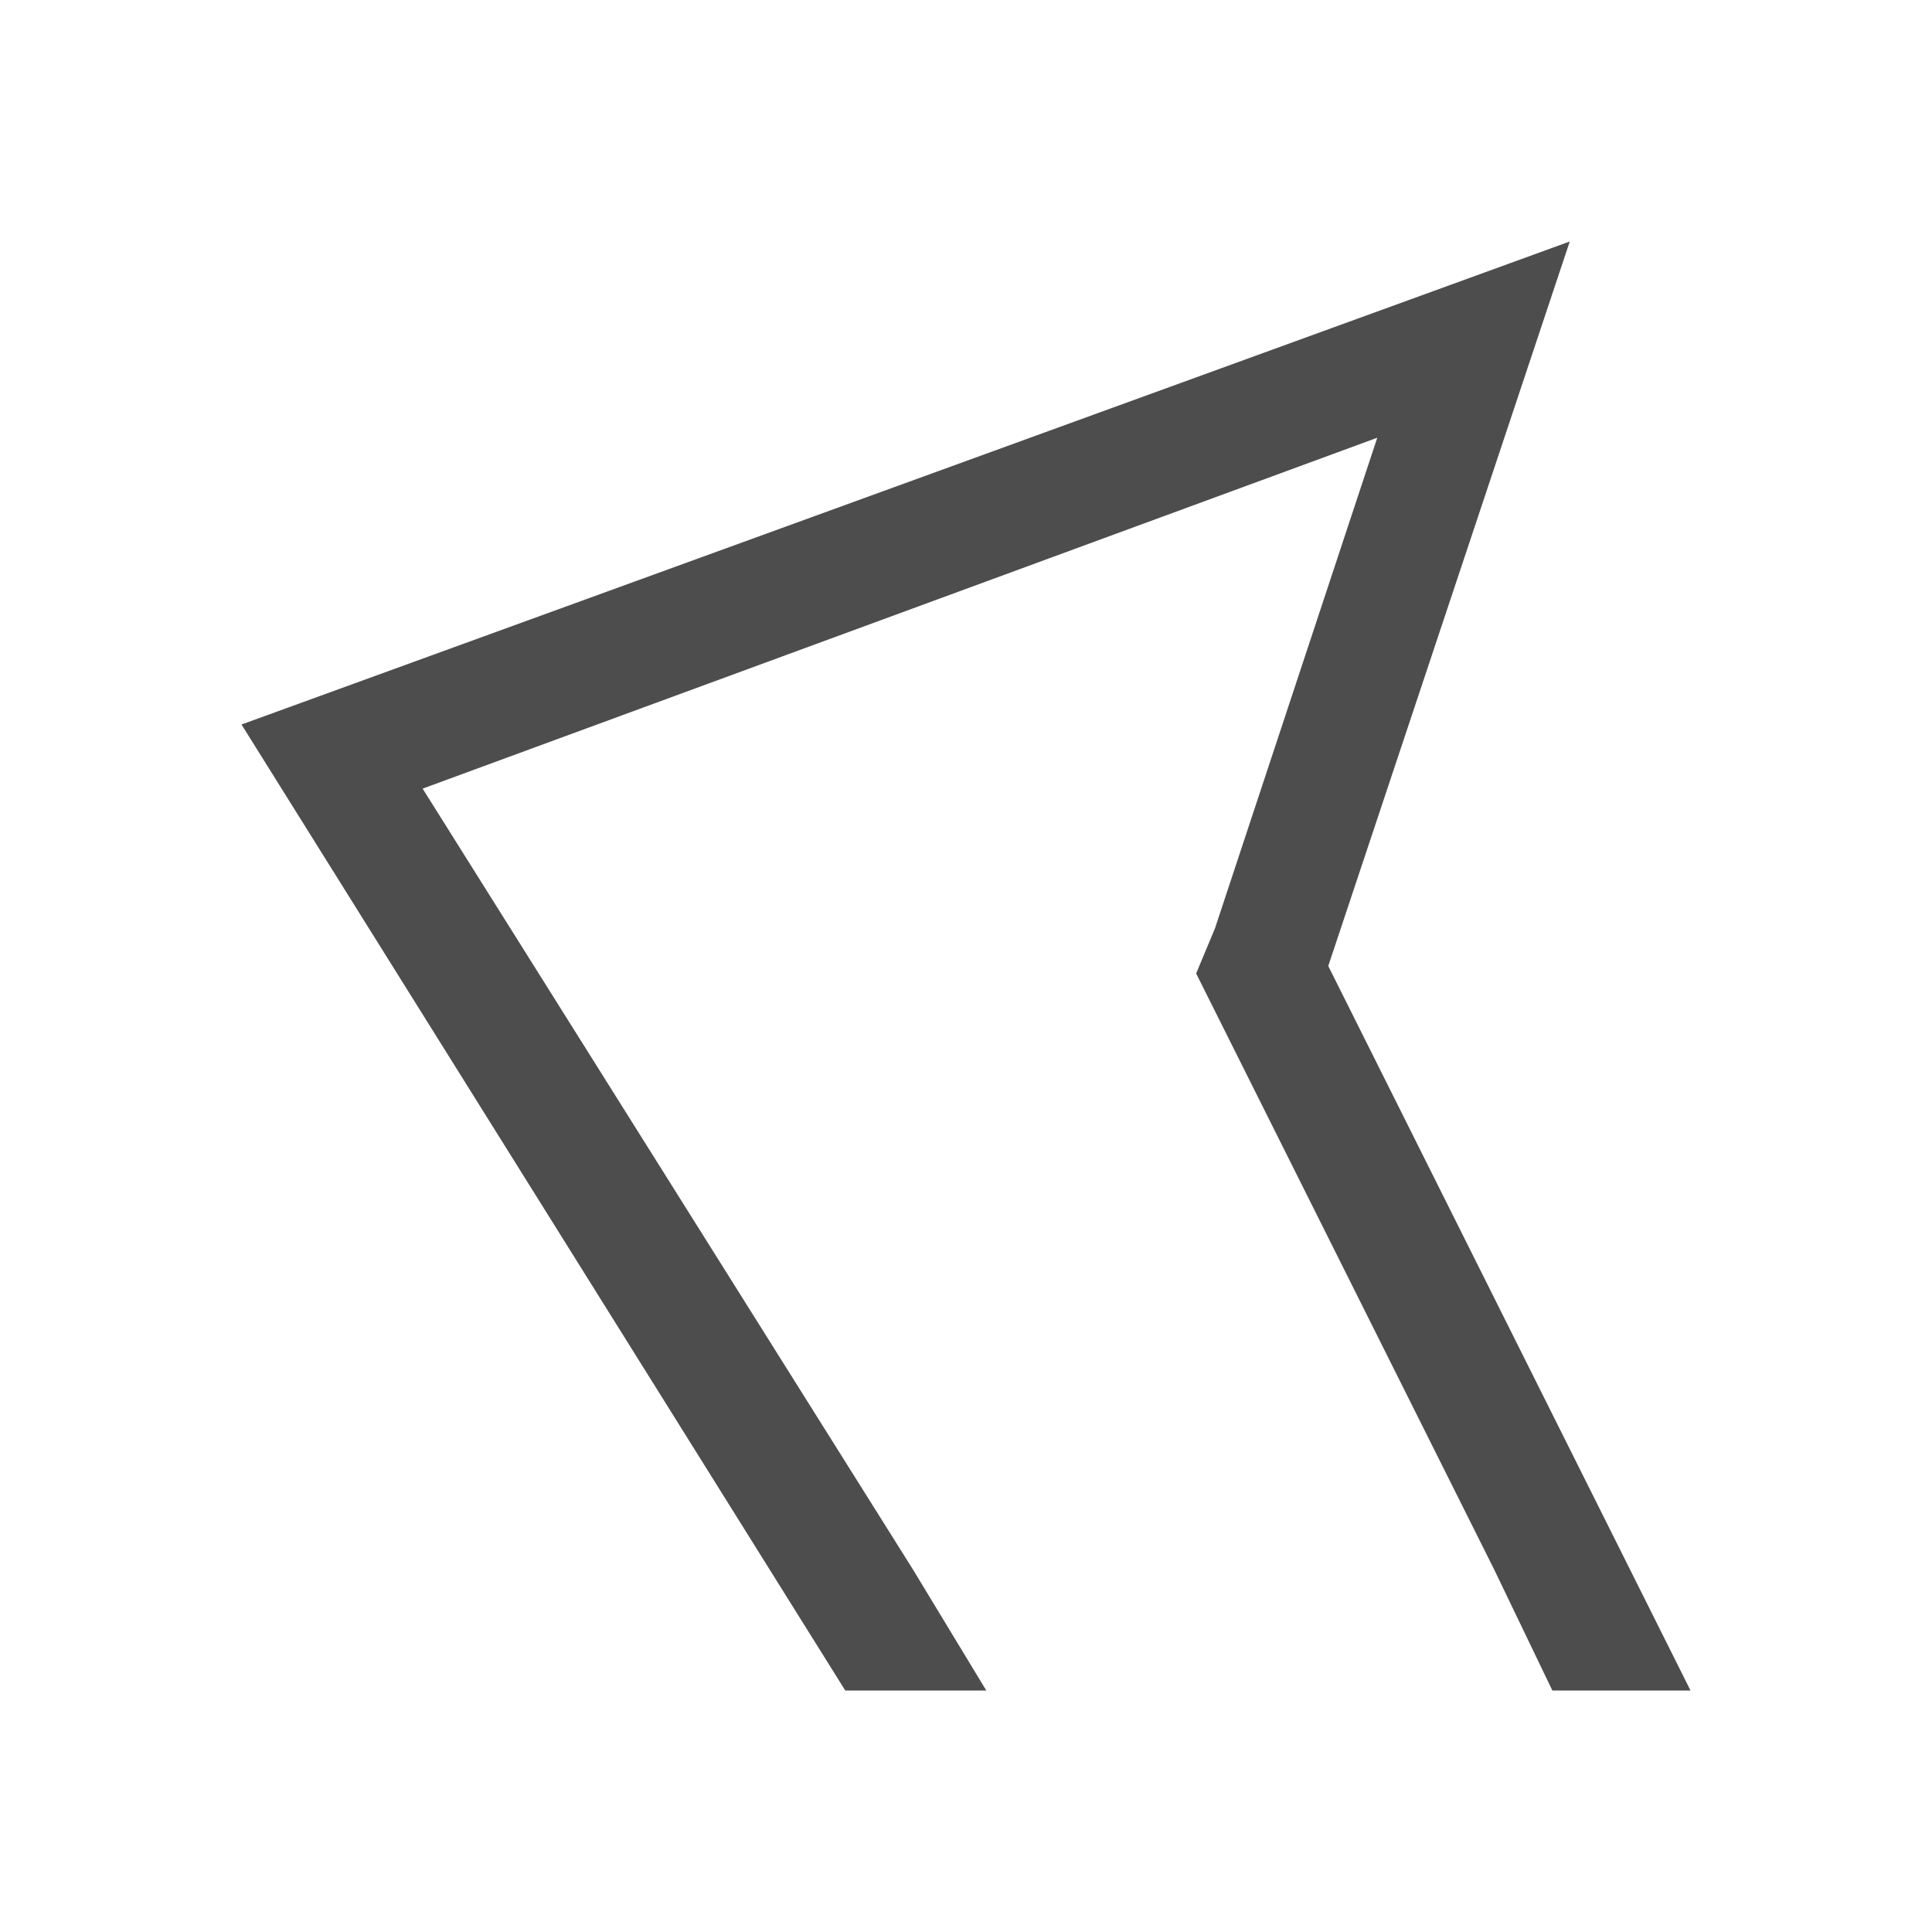 <svg viewBox="0 0 16 16" xmlns="http://www.w3.org/2000/svg">
 <path
   style="fill:#4d4d4d"
   d="M 13,2 2,6 7,14 H 8.168 L 7.562,13 3.5,6.531 11.406,3.625 10.062,7.688 9.906,8.062 10.094,8.438 12.375,13 12.856,14 H 14 L 11,8 Z" />
</svg>
